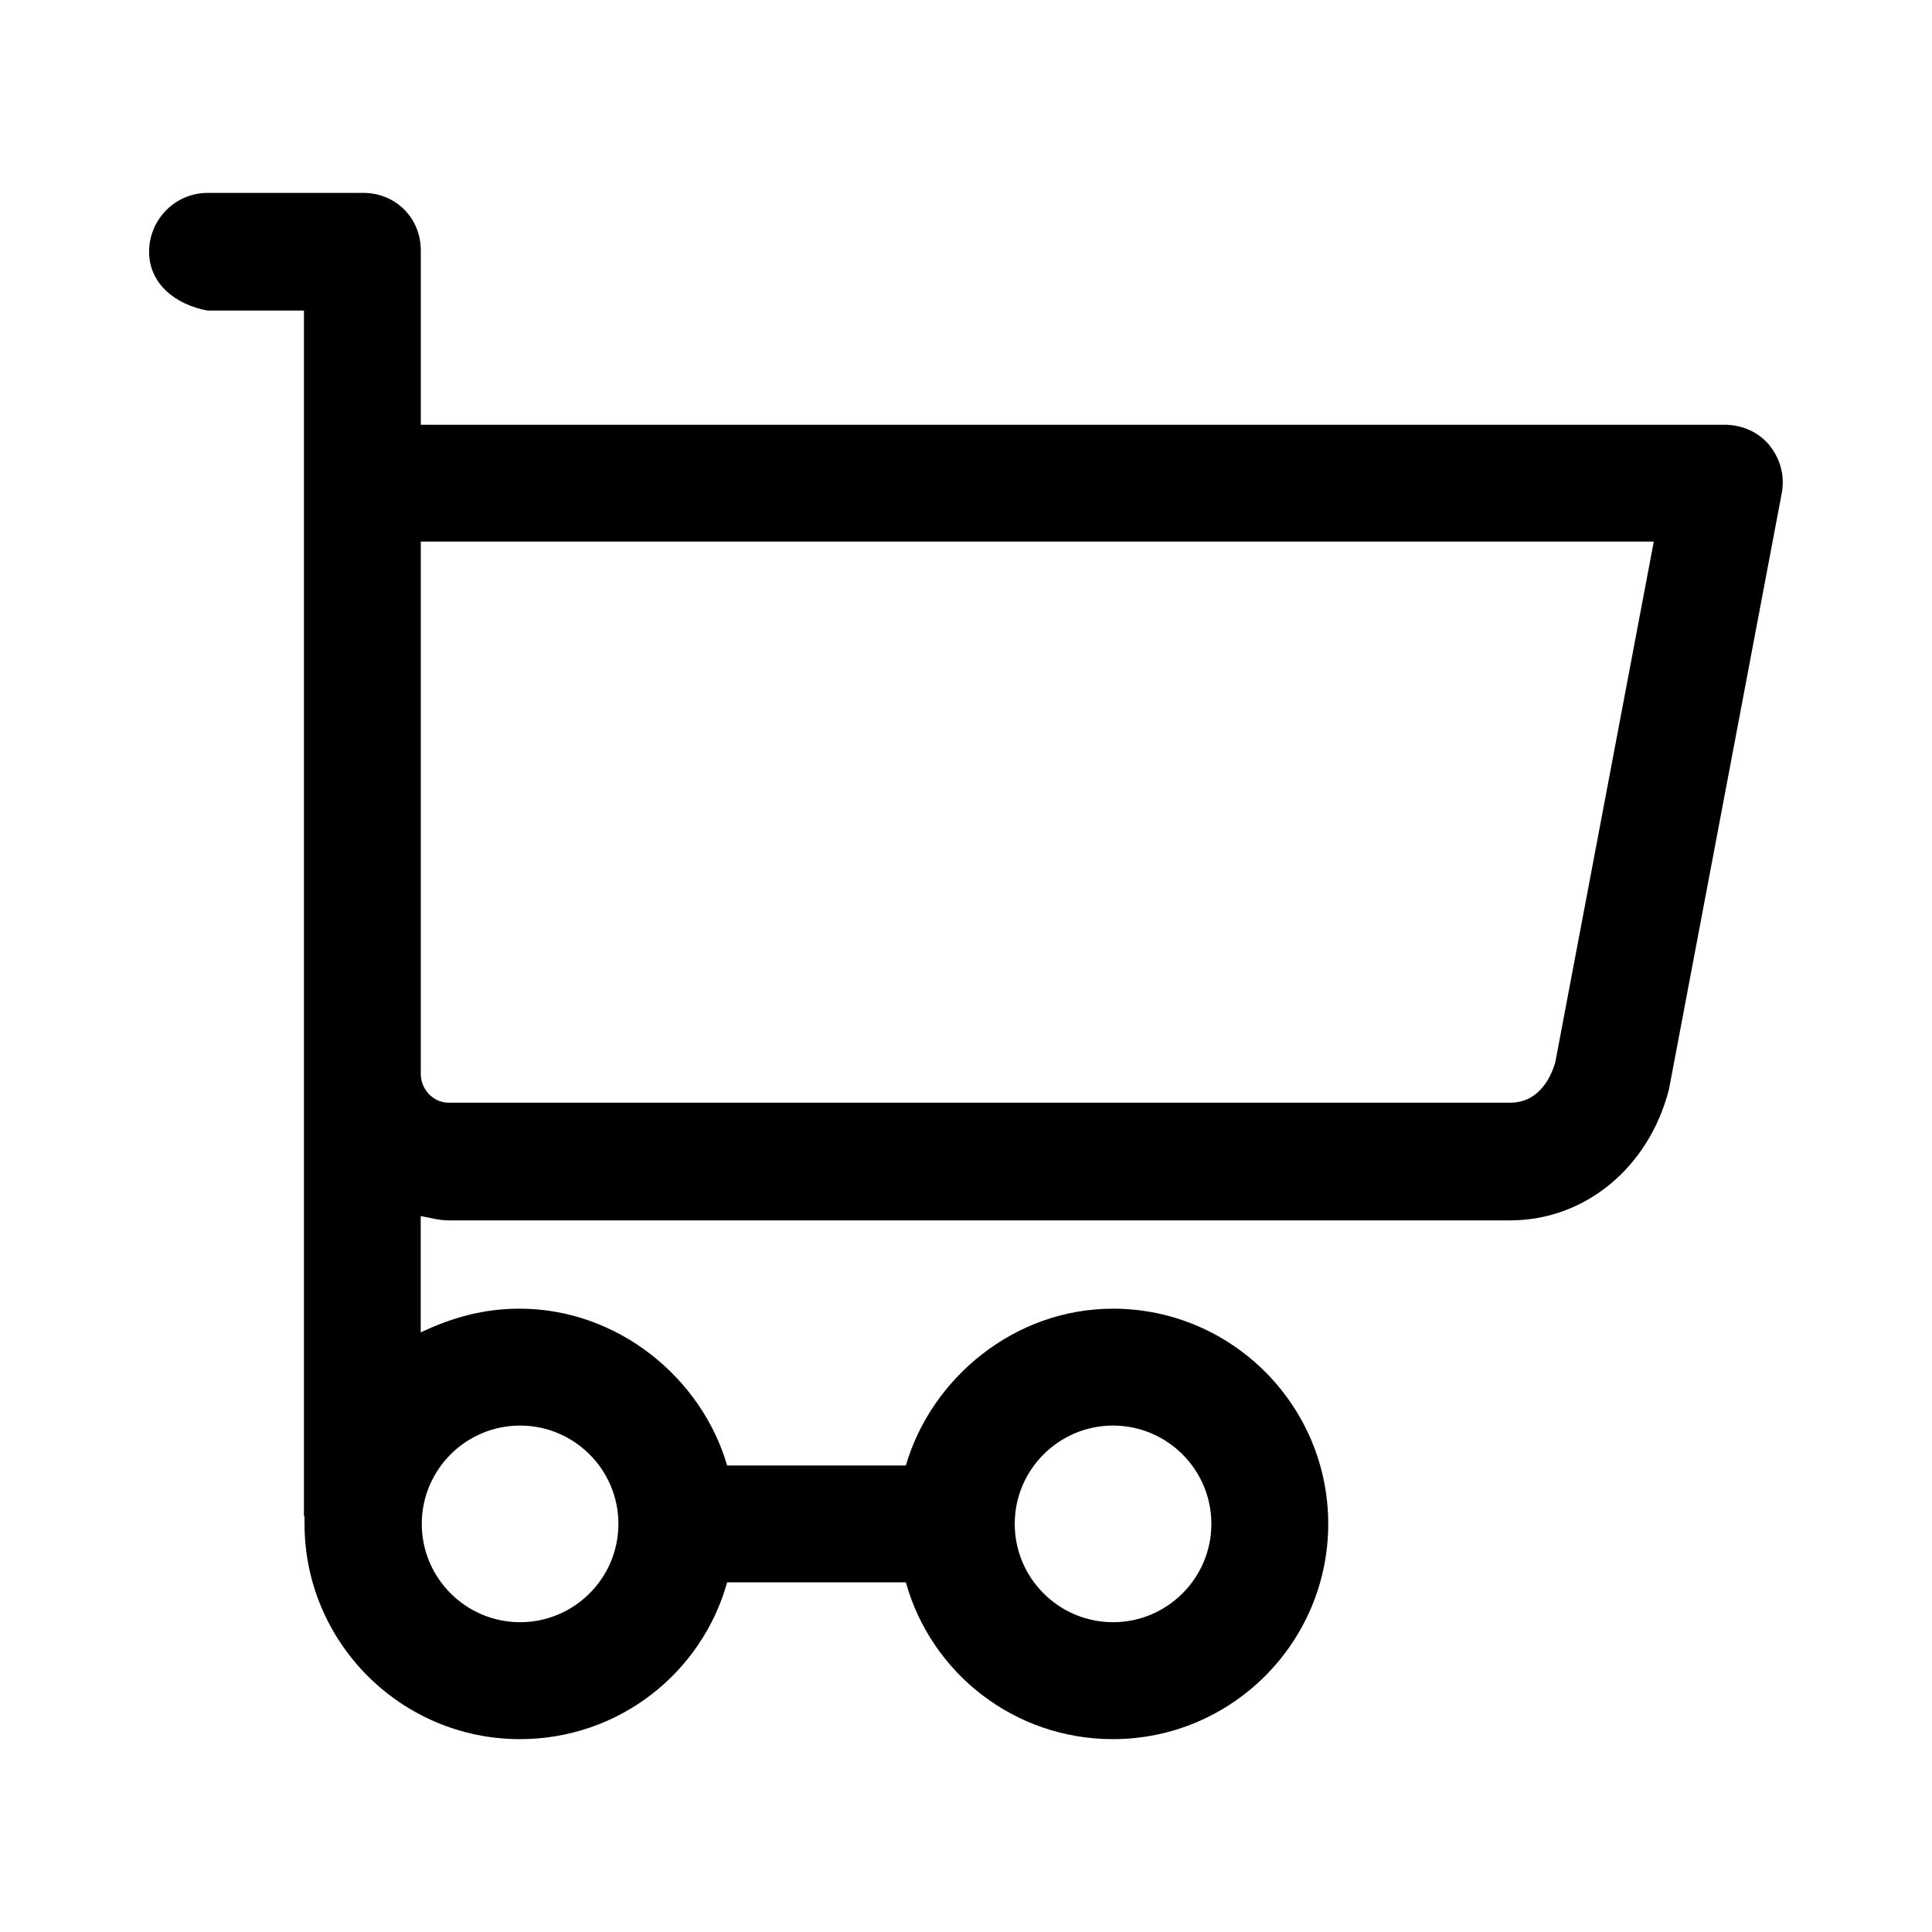 <?xml version="1.0" encoding="UTF-8"?>
<!-- The Best Svg Icon site in the world: iconSvg.co, Visit us! https://iconsvg.co -->
<svg fill="#000000" width="800px" height="800px" version="1.1" viewBox="144 144 512 512" xmlns="http://www.w3.org/2000/svg">
 <path d="m612.91 261.98c-2.945-3.551-7.32-5.414-11.934-5.414h-345.46v-46.215c0-8.559-6.644-15.23-15.207-15.23h-41.305c-8.559 0-15.492 7.039-15.492 15.594 0 8.559 7.078 14.051 15.492 15.594h25.543v319.26c0 0.109 0.141 0.219 0.141 0.332-0.023 0.645 0.016 1.289 0.016 1.945 0 31.457 25.625 57.047 57.078 57.047 26.086 0 48.152-17.398 54.922-41.555h47.352c6.769 24.16 28.805 41.555 54.891 41.555 31.457 0 57.047-25.594 57.047-57.047 0-31.457-25.594-57.031-57.047-57.031-26.086 0-48.121 18.352-54.891 41.562h-47.352c-6.769-23.215-28.953-41.562-55.035-41.562-9.375 0-17.727 2.273-26.176 6.297v-30.844c2.348 0.434 4.914 1.148 7.32 1.148h281.39c19.91 0 36.816-14.09 42.082-34.707 0.078-0.316 0.148-0.754 0.211-1.078l29.684-156.91c0.859-4.535-0.348-9.18-3.289-12.73zm-173.94 259.81c14.367 0 26.055 11.691 26.055 26.055 0 14.367-11.691 26.055-26.055 26.055-14.367 0-26.055-11.691-26.055-26.055 0-14.367 11.691-26.055 26.055-26.055zm-157.14 0c14.367 0 26.055 11.691 26.055 26.055 0 14.367-11.691 26.055-26.055 26.055-14.367 0-26.055-11.691-26.055-26.055 0-14.367 11.691-26.055 26.055-26.055zm274.34-96.281c-0.836 2.984-3.801 10.715-11.949 10.715h-281.39c-3.945 0-7.32-3.496-7.32-7.59v-141.11h326.76z"/>
</svg>